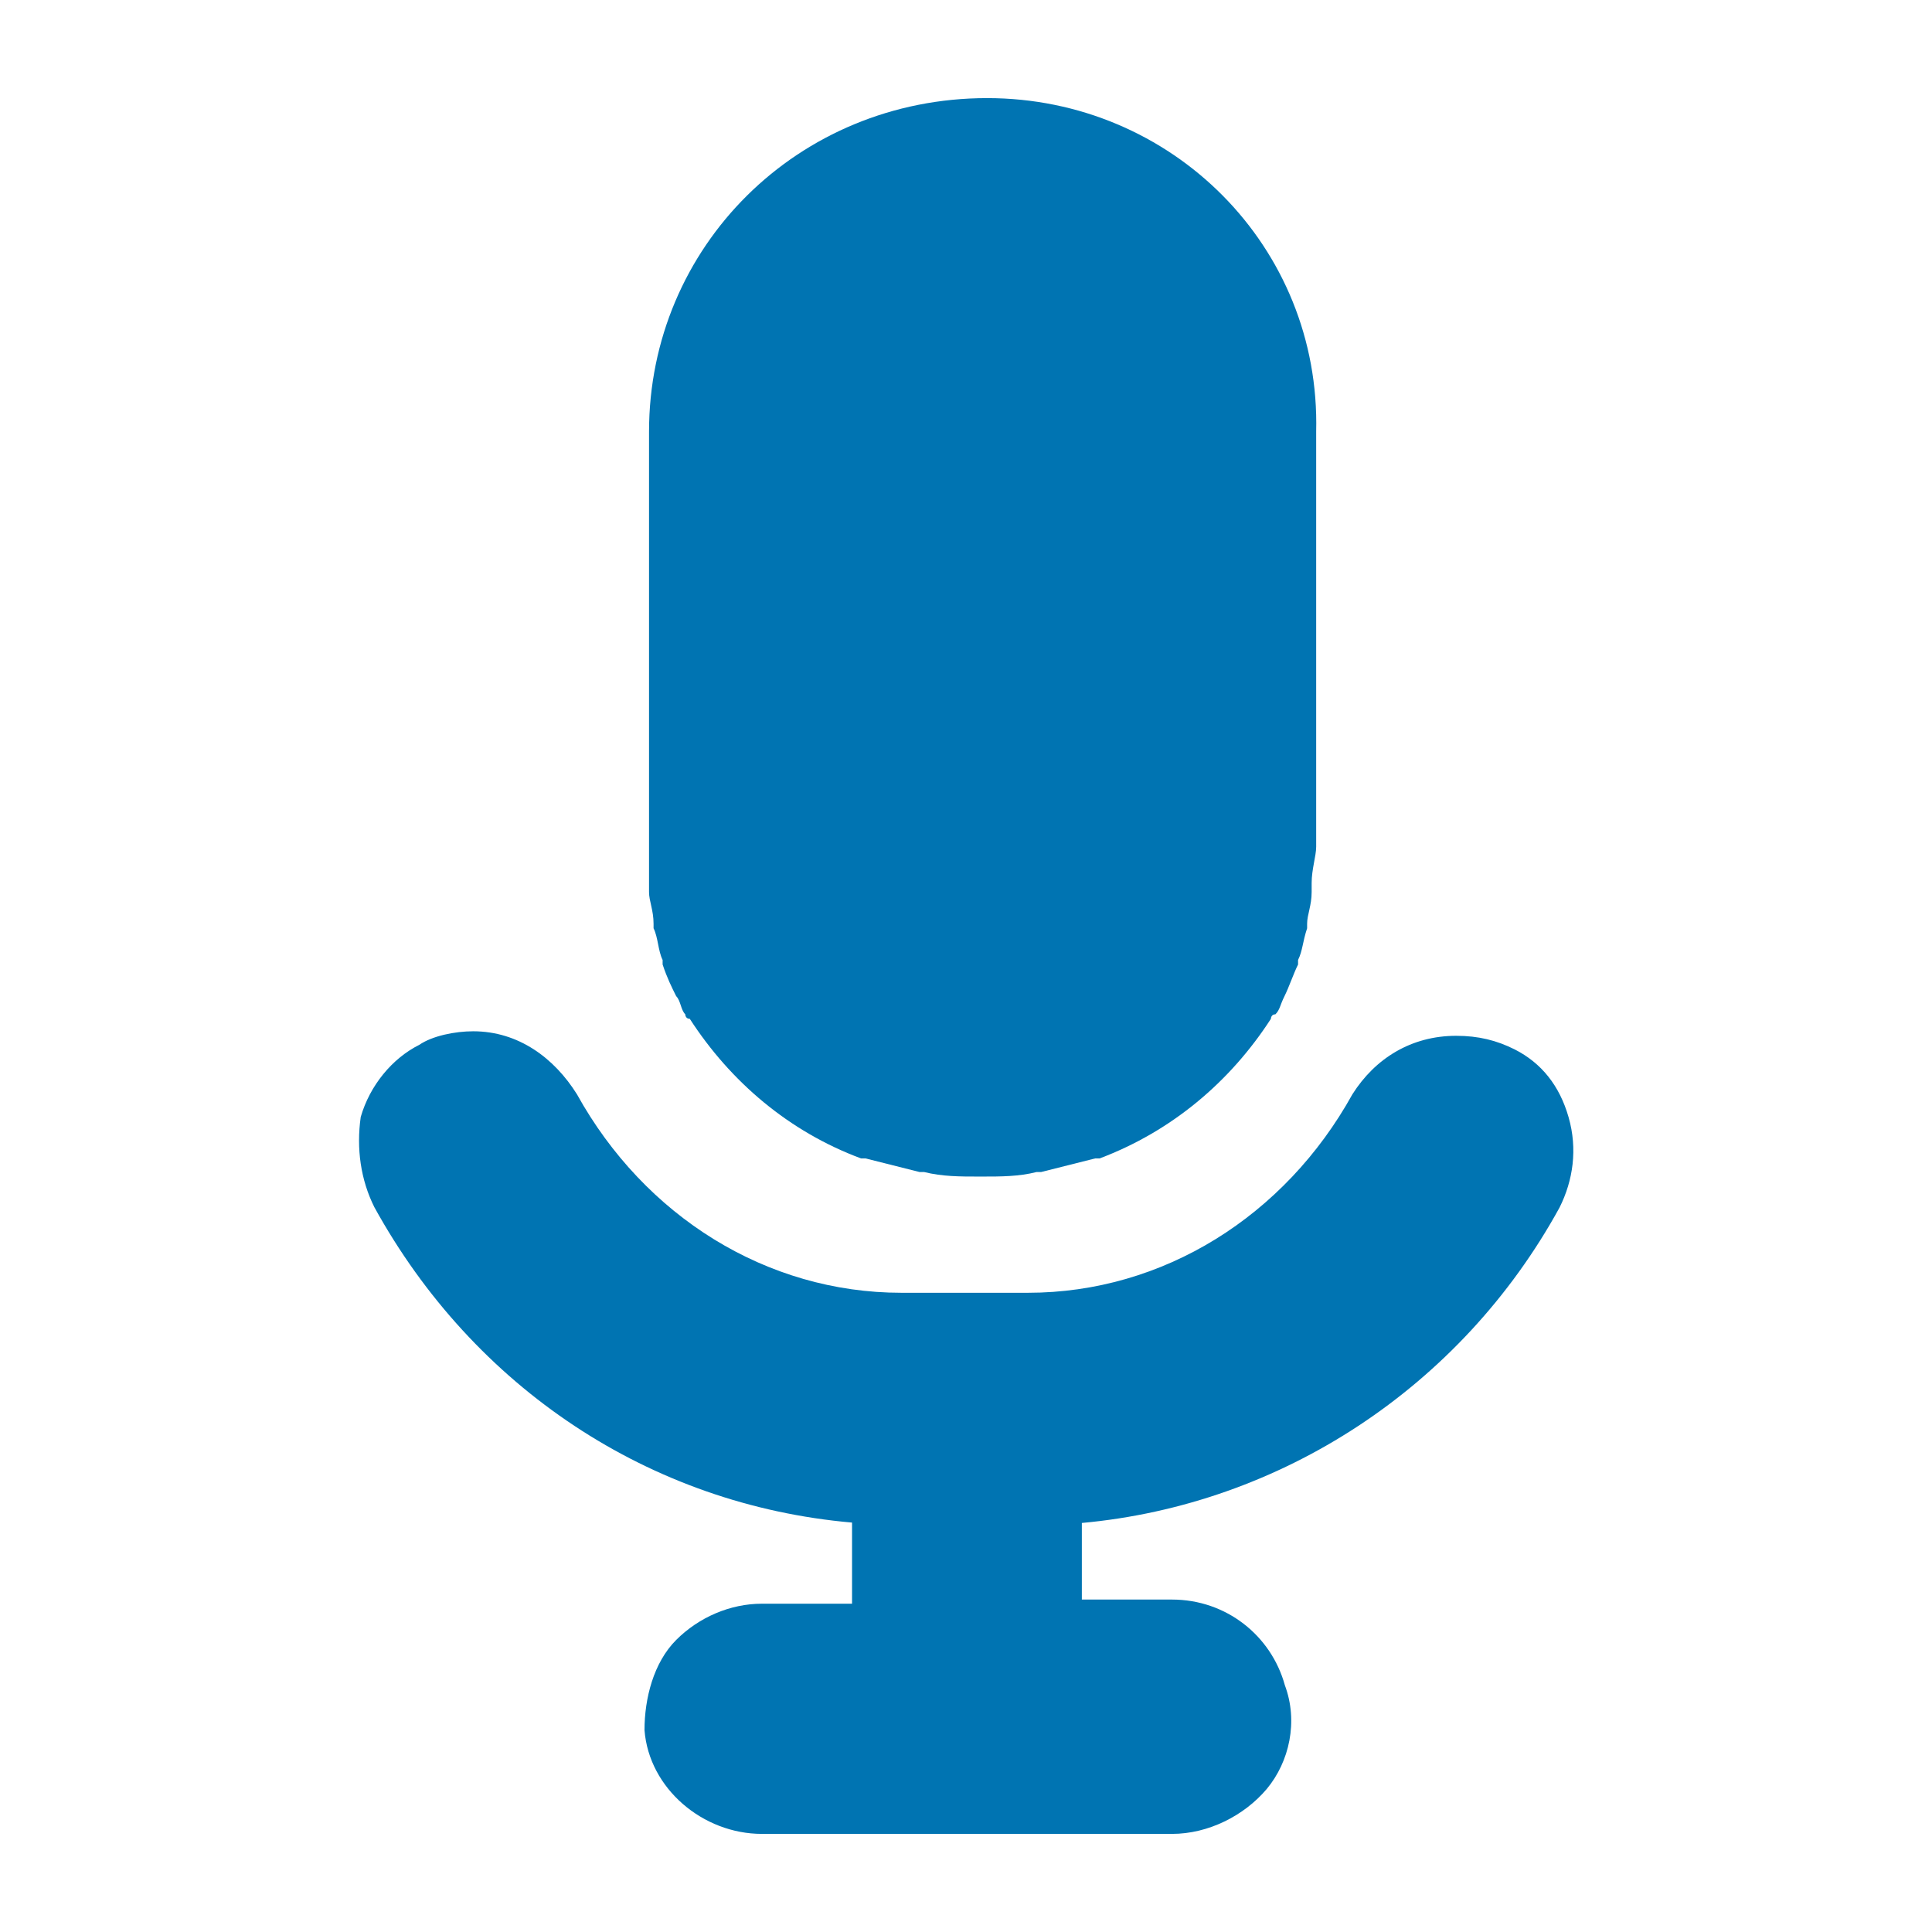 <?xml version="1.0" encoding="utf-8"?>
<!-- Generator: Adobe Illustrator 24.1.3, SVG Export Plug-In . SVG Version: 6.00 Build 0)  -->
<svg version="1.1" id="Layer_1" xmlns="http://www.w3.org/2000/svg" xmlns:xlink="http://www.w3.org/1999/xlink" x="0px" y="0px"
	 viewBox="0 0 512 512" style="enable-background:new 0 0 512 512;" xml:space="preserve">
<style type="text/css">
	.st0{fill:#0074B2;}
</style>
<g>
	<path class="st0" d="M401.4,278.1c-4.8-2.4-9.6-3.6-15.5-3.6c-11.9,0-21.5,6-27.5,15.5c-17.9,32.3-50.2,52.6-86,52.6h-33.5
		c-35.8,0-68.1-20.3-86-52.6c-6-9.6-15.5-16.7-27.5-16.7c-4.8,0-10.8,1.2-14.3,3.6c-7.2,3.6-13.1,10.8-15.5,19.1
		c-1.2,8.4,0,16.7,3.6,23.9c26.3,47.8,72.9,78.9,126.6,83.6v21.5h-23.9c-8.4,0-16.7,3.6-22.7,9.6c-6,6-8.4,15.5-8.4,23.9
		c1.2,15.5,15.5,27.5,31.1,27.5h108.7c9.6,0,19.1-4.8,25.1-11.9c6-7.2,8.4-17.9,4.8-27.5c-3.6-13.1-15.5-22.7-29.9-22.7h-23.9v-20.3
		c52.6-4.8,100.4-35.8,126.6-83.6c3.6-7.2,4.8-15.5,2.4-23.9C413.3,287.7,408.5,281.7,401.4,278.1"/>
	<path class="st0" d="M261.6,26L261.6,26L261.6,26c-50.2,0-89.6,39.4-89.6,88.4v6v80.1v17.9v6c0,3.6,0,7.2,0,9.6c0,1.2,0,1.2,0,2.4
		c0,2.4,1.2,4.8,1.2,8.4v1.2c1.2,2.4,1.2,6,2.4,8.4c0,0,0,0,0,1.2c1.2,3.6,2.4,6,3.6,8.4l0,0l0,0l0,0l0,0c1.2,1.2,1.2,3.6,2.4,4.8
		l0,0c0,0,0,1.2,1.2,1.2c10.8,16.7,26.3,29.9,45.4,37l0,0c0,0,0,0,1.2,0c4.8,1.2,9.6,2.4,14.3,3.6c0,0,0,0,1.2,0
		c4.8,1.2,9.6,1.2,14.3,1.2l0,0h1.2l0,0c4.8,0,9.6,0,14.3-1.2c0,0,0,0,1.2,0c4.8-1.2,9.6-2.4,14.3-3.6c0,0,0,0,1.2,0l0,0
		c19.1-7.2,34.6-20.3,45.4-37c0,0,0-1.2,1.2-1.2l0,0c1.2-1.2,1.2-2.4,2.4-4.8l0,0l0,0l0,0l0,0c1.2-2.4,2.4-6,3.6-8.4c0,0,0,0,0-1.2
		c1.2-2.4,1.2-4.8,2.4-8.4v-1.2c0-2.4,1.2-4.8,1.2-8.4c0-1.2,0-1.2,0-2.4c0-3.6,1.2-7.2,1.2-9.6v-6v-17.9v-80.1v-6
		C350,65.4,310.6,26,261.6,26"/>
</g>
</svg>
